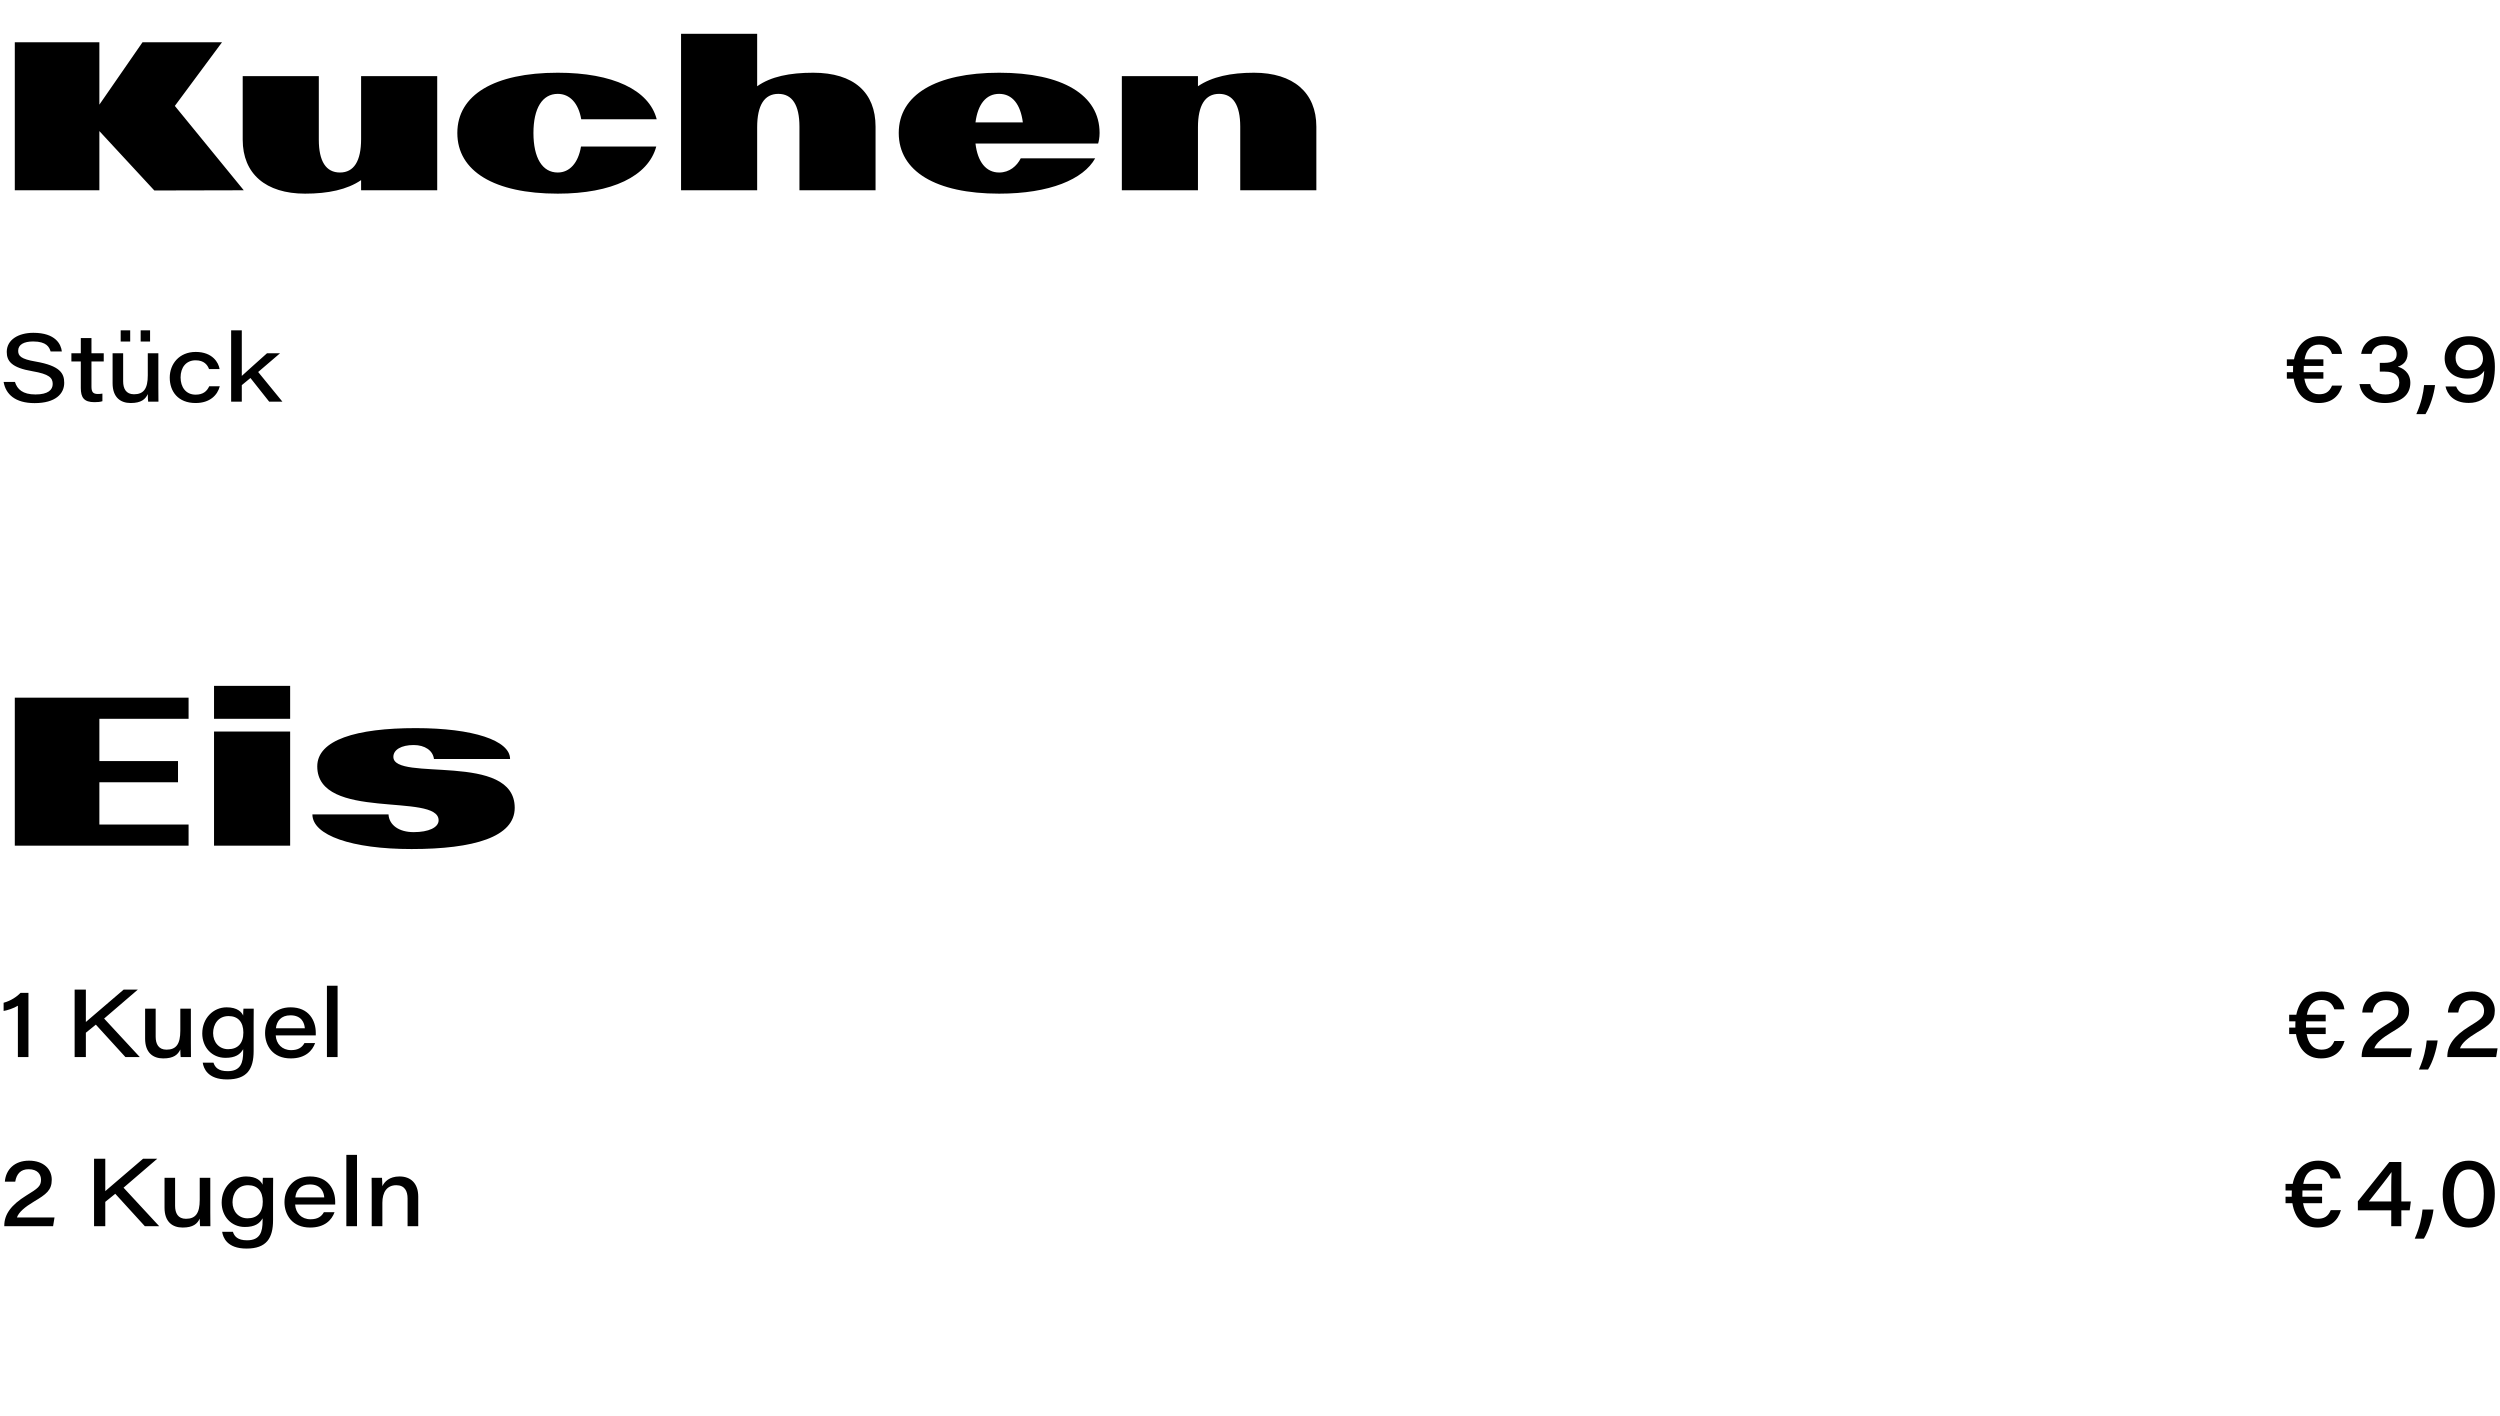 <svg width="473" height="268" viewBox="0 0 473 268" fill="none" xmlns="http://www.w3.org/2000/svg">
<path d="M46.12 36L29.2 36.04L18.8 24.8V36H2.8V8H18.8V19.8L26.96 8H42L33.08 20.04L46.12 36ZM68.32 14.4H82.72V36H68.32V34.08C65.68 35.88 62.08 36.64 57.72 36.64C50.28 36.64 45.92 32.88 45.92 26.44V14.4H60.32V26.44C60.32 30.52 61.68 32.64 64.32 32.64C66.96 32.64 68.32 30.48 68.32 26.32V14.4ZM105.527 36.64C93.527 36.64 86.527 32.4 86.527 25.16C86.527 17.96 93.527 13.76 105.527 13.76C115.927 13.76 122.807 17 124.247 22.56H109.967C109.447 19.52 107.807 17.76 105.527 17.76C102.607 17.76 100.927 20.48 100.927 25.16C100.927 29.88 102.607 32.64 105.527 32.64C107.767 32.64 109.407 30.84 109.927 27.72H124.167C122.647 33.36 115.767 36.64 105.527 36.64ZM143.255 36H128.855V6.4H143.255V16.32C145.855 14.48 149.415 13.76 153.855 13.76C161.575 13.76 165.655 17.52 165.655 23.96V36H151.255V23.96C151.255 19.88 149.895 17.76 147.255 17.76C144.615 17.76 143.255 19.92 143.255 24.08V36ZM189.042 36.64C177.042 36.64 170.042 32.4 170.042 25.16C170.042 17.96 177.042 13.76 189.042 13.76C201.042 13.76 208.042 17.96 208.042 25.16C208.042 26.04 207.882 26.8 207.762 27.16H184.562C184.962 30.64 186.562 32.64 189.042 32.64C191.002 32.64 192.402 31.4 193.122 29.96H207.202C205.002 33.92 198.602 36.64 189.042 36.64ZM184.562 23.16H193.522C193.082 19.72 191.522 17.76 189.042 17.76C186.562 17.76 185.002 19.72 184.562 23.16ZM226.653 36H212.253V14.4H226.653V16.32C229.293 14.52 232.893 13.76 237.253 13.76C244.693 13.76 249.053 17.52 249.053 23.96V36H234.653V23.96C234.653 19.88 233.293 17.76 230.653 17.76C228.013 17.76 226.653 19.92 226.653 24.08V36Z" fill="black"/>
<path d="M35.68 160H2.8V132H35.68V136H18.8V144H33.68V148H18.8V156H35.68V160ZM54.895 136H40.495V129.76H54.895V136ZM54.895 160H40.495V138.4H54.895V160ZM77.865 160.64C66.545 160.64 59.105 158.04 59.105 154.08H73.505C73.625 156.12 75.505 157.44 78.265 157.44C81.105 157.44 82.985 156.56 82.985 155.2C82.985 149.88 60.025 155.4 60.025 145C60.025 140 67.385 137.76 78.665 137.76C89.465 137.76 96.505 140.08 96.505 143.6H82.105C81.905 142 80.385 140.96 78.265 140.96C75.945 140.96 74.425 141.84 74.425 143.2C74.425 148 97.385 142.16 97.385 152.84C97.385 158.36 89.665 160.64 77.865 160.64Z" fill="black"/>
<path d="M0.684 72.256H2.826C3.258 73.66 4.302 74.632 6.714 74.632C9.108 74.632 9.972 73.75 9.972 72.652C9.972 71.482 9.306 70.78 6.156 70.24C2.178 69.574 1.278 68.314 1.278 66.586C1.278 64.264 3.492 62.968 6.318 62.968C10.53 62.968 11.556 65.164 11.7 66.496H9.576C9.324 65.686 8.82 64.606 6.264 64.606C4.518 64.606 3.438 65.2 3.438 66.37C3.438 67.342 3.96 67.936 6.732 68.404C11.394 69.214 12.15 70.654 12.15 72.436C12.15 74.506 10.494 76.27 6.552 76.27C2.88 76.27 1.08 74.596 0.684 72.256ZM13.507 68.386V66.838H15.289V63.958H17.305V66.838H19.627V68.386H17.305V73.12C17.305 74.092 17.539 74.542 18.511 74.542C18.763 74.542 19.123 74.524 19.375 74.47V75.91C18.943 76.054 18.421 76.09 17.863 76.09C15.883 76.09 15.289 75.208 15.289 73.408V68.386H13.507ZM29.96 66.838V73.336C29.96 74.218 29.96 75.118 29.978 76H28.034C27.998 75.748 27.962 75.154 27.962 74.56C27.512 75.532 26.72 76.252 24.722 76.252C22.796 76.252 21.302 75.172 21.302 72.508V66.838H23.3V72.148C23.3 73.498 23.822 74.596 25.352 74.596C27.188 74.596 27.962 73.534 27.962 71.014V66.838H29.96ZM24.632 64.624H22.832V62.5H24.632V64.624ZM28.394 64.624H26.612V62.5H28.394V64.624ZM39.585 73.084H41.583C41.151 74.758 39.711 76.252 37.011 76.252C33.681 76.252 32.115 74.056 32.115 71.446C32.115 68.872 33.897 66.586 37.029 66.586C40.251 66.586 41.367 68.656 41.547 69.826H39.549C39.261 69.052 38.613 68.17 37.011 68.17C35.193 68.17 34.167 69.538 34.167 71.41C34.167 73.21 35.139 74.668 37.011 74.668C38.397 74.668 39.135 74.056 39.585 73.084ZM45.748 62.5V71.122C46.702 70.222 49.15 68.08 50.518 66.838H52.984L48.844 70.384L53.434 76H50.932L47.386 71.518L45.748 72.868V76H43.732V62.5H45.748Z" fill="black"/>
<path d="M5.382 200H3.384V190.28C2.7 190.73 1.278 191.198 0.684 191.27V189.722C2.106 189.344 3.276 188.498 3.888 187.85H5.382V200ZM14.121 200V187.238H16.245V193.358C18.171 191.684 20.961 189.344 23.391 187.238H26.073L19.701 192.71L26.451 200H23.733L18.135 193.862L16.245 195.392V200H14.121ZM36.113 190.838V197.336C36.113 198.218 36.113 199.118 36.131 200H34.187C34.151 199.748 34.115 199.154 34.115 198.56C33.665 199.532 32.873 200.252 30.875 200.252C28.949 200.252 27.455 199.172 27.455 196.508V190.838H29.453V196.148C29.453 197.498 29.975 198.596 31.505 198.596C33.341 198.596 34.115 197.534 34.115 195.014V190.838H36.113ZM47.988 193.502V198.848C47.988 202.25 46.764 204.23 42.966 204.23C39.258 204.23 38.52 202.106 38.358 201.062H40.392C40.662 201.908 41.274 202.664 43.074 202.664C45.558 202.664 46.008 201.062 46.008 198.974V198.506C45.45 199.496 44.532 200.144 42.66 200.144C40.05 200.144 38.268 198.11 38.268 195.536C38.268 192.62 40.374 190.586 42.876 190.586C44.928 190.586 45.738 191.504 46.008 192.152C46.008 191.738 46.026 191.09 46.062 190.838H48.006C47.988 191.738 47.988 192.62 47.988 193.502ZM40.32 195.464C40.32 197.192 41.454 198.506 43.164 198.506C44.982 198.506 46.044 197.408 46.044 195.356C46.044 193.376 45.036 192.242 43.254 192.242C41.274 192.242 40.32 193.808 40.32 195.464ZM59.745 195.896H52.166C52.257 197.498 53.355 198.686 55.083 198.686C56.432 198.686 57.153 198.164 57.602 197.354H59.618C59.114 198.776 57.8 200.252 55.011 200.252C51.608 200.252 50.151 197.84 50.151 195.446C50.151 192.728 51.968 190.586 54.974 190.586C58.467 190.586 59.745 193.124 59.745 195.392V195.896ZM52.203 194.546H57.675C57.602 193.538 57.062 192.098 54.956 192.098C53.175 192.098 52.346 193.196 52.203 194.546ZM63.871 200H61.855V186.5H63.871V200Z" fill="black"/>
<path d="M10.044 232H0.81V231.91C0.81 229.786 2.052 228.004 4.986 226.186C7.164 224.854 7.758 224.422 7.758 223.216C7.758 222.226 7.146 221.218 5.418 221.218C3.942 221.218 3.132 222.064 2.88 223.576H0.918C1.098 221.254 2.772 219.598 5.49 219.598C8.28 219.598 9.792 221.218 9.792 223.198C9.792 225.196 8.748 225.952 6.426 227.338C4.716 228.364 3.546 229.336 3.204 230.344H10.314L10.044 232ZM17.795 232V219.238H19.919V225.358C21.845 223.684 24.635 221.344 27.065 219.238H29.747L23.375 224.71L30.125 232H27.407L21.809 225.862L19.919 227.392V232H17.795ZM39.787 222.838V229.336C39.787 230.218 39.787 231.118 39.805 232H37.861C37.825 231.748 37.789 231.154 37.789 230.56C37.339 231.532 36.547 232.252 34.549 232.252C32.623 232.252 31.129 231.172 31.129 228.508V222.838H33.127V228.148C33.127 229.498 33.649 230.596 35.179 230.596C37.015 230.596 37.789 229.534 37.789 227.014V222.838H39.787ZM51.661 225.502V230.848C51.661 234.25 50.438 236.23 46.639 236.23C42.931 236.23 42.194 234.106 42.032 233.062H44.066C44.336 233.908 44.947 234.664 46.748 234.664C49.231 234.664 49.681 233.062 49.681 230.974V230.506C49.123 231.496 48.206 232.144 46.334 232.144C43.724 232.144 41.941 230.11 41.941 227.536C41.941 224.62 44.047 222.586 46.55 222.586C48.602 222.586 49.411 223.504 49.681 224.152C49.681 223.738 49.7 223.09 49.736 222.838H51.679C51.661 223.738 51.661 224.62 51.661 225.502ZM43.993 227.464C43.993 229.192 45.127 230.506 46.837 230.506C48.656 230.506 49.718 229.408 49.718 227.356C49.718 225.376 48.709 224.242 46.928 224.242C44.947 224.242 43.993 225.808 43.993 227.464ZM63.418 227.896H55.84C55.93 229.498 57.028 230.686 58.756 230.686C60.106 230.686 60.826 230.164 61.276 229.354H63.292C62.788 230.776 61.474 232.252 58.684 232.252C55.282 232.252 53.824 229.84 53.824 227.446C53.824 224.728 55.642 222.586 58.648 222.586C62.14 222.586 63.418 225.124 63.418 227.392V227.896ZM55.876 226.546H61.348C61.276 225.538 60.736 224.098 58.63 224.098C56.848 224.098 56.02 225.196 55.876 226.546ZM67.545 232H65.529V218.5H67.545V232ZM70.328 232V225.16C70.328 224.386 70.328 223.522 70.31 222.838H72.272C72.308 223.144 72.326 223.846 72.344 224.422C72.74 223.594 73.658 222.586 75.584 222.586C77.762 222.586 79.13 223.936 79.13 226.402V232H77.114V226.762C77.114 225.358 76.574 224.242 74.972 224.242C73.208 224.242 72.344 225.556 72.344 227.572V232H70.328Z" fill="black"/>
<path d="M440.975 228.958H442.901C442.361 230.884 440.975 232.252 438.455 232.252C435.791 232.252 434.153 230.47 433.721 227.644H432.425V226.42H433.595C433.595 226.276 433.595 226.132 433.595 225.988C433.595 225.736 433.595 225.484 433.613 225.232H432.425V223.99H433.775C434.351 221.164 436.151 219.598 438.617 219.598C441.335 219.598 442.667 221.29 442.883 222.964H440.975C440.597 221.884 439.913 221.2 438.509 221.2C436.943 221.2 436.097 222.226 435.773 223.99H439.337V225.232H435.629C435.611 225.466 435.611 225.718 435.611 225.97C435.611 226.132 435.611 226.276 435.611 226.42H439.337V227.644H435.737C436.061 229.516 436.997 230.596 438.491 230.596C439.697 230.596 440.471 230.182 440.975 228.958ZM454.332 232H452.424V228.994H446.106V227.284L452.064 219.85H454.332V227.32H456.132L455.916 228.994H454.332V232ZM452.424 227.32V224.548C452.424 223.864 452.442 222.388 452.478 221.758C451.974 222.496 449.958 225.088 448.176 227.32H452.424ZM458.596 234.358H456.868C457.822 232.198 458.182 230.452 458.344 228.85H460.414C460.216 230.56 459.496 232.918 458.596 234.358ZM467.127 219.598C470.385 219.598 472.023 222.406 472.023 225.808C472.023 229.336 470.619 232.252 467.091 232.252C463.797 232.252 462.159 229.462 462.159 225.934C462.159 222.406 463.815 219.598 467.127 219.598ZM467.127 221.254C465.057 221.254 464.247 223.252 464.247 225.916C464.247 228.112 464.931 230.596 467.109 230.596C469.341 230.596 469.935 228.292 469.935 225.826C469.935 223.666 469.323 221.254 467.127 221.254Z" fill="black"/>
<path d="M441.222 72.958H443.148C442.608 74.884 441.222 76.252 438.702 76.252C436.038 76.252 434.4 74.47 433.968 71.644H432.672V70.42H433.842C433.842 70.276 433.842 70.132 433.842 69.988C433.842 69.736 433.842 69.484 433.86 69.232H432.672V67.99H434.022C434.598 65.164 436.398 63.598 438.864 63.598C441.582 63.598 442.914 65.29 443.13 66.964H441.222C440.844 65.884 440.16 65.2 438.756 65.2C437.19 65.2 436.344 66.226 436.02 67.99H439.584V69.232H435.876C435.858 69.466 435.858 69.718 435.858 69.97C435.858 70.132 435.858 70.276 435.858 70.42H439.584V71.644H435.984C436.308 73.516 437.244 74.596 438.738 74.596C439.944 74.596 440.718 74.182 441.222 72.958ZM448.71 66.946H446.73C446.946 65.524 448.08 63.598 451.23 63.598C454.236 63.598 455.514 65.218 455.514 66.892C455.514 68.512 454.38 69.16 453.696 69.358V69.394C454.578 69.628 456.036 70.456 456.036 72.436C456.036 74.668 454.308 76.252 451.23 76.252C448.08 76.252 446.712 74.524 446.406 72.67H448.44C448.728 73.84 449.682 74.632 451.338 74.632C452.814 74.632 453.948 73.948 453.948 72.382C453.948 71.068 453.066 70.312 451.23 70.312H450.258V68.656H451.032C452.868 68.656 453.444 68.044 453.444 67C453.444 66.046 452.778 65.2 451.158 65.2C449.556 65.2 448.944 66.028 448.71 66.946ZM458.895 78.358H457.167C458.121 76.198 458.481 74.452 458.643 72.85H460.713C460.515 74.56 459.795 76.918 458.895 78.358ZM462.689 73.12H464.705C465.047 74.02 465.713 74.668 467.117 74.668C469.475 74.668 469.907 72.238 470.015 70.15C469.421 71.05 468.395 71.626 466.793 71.626C464.075 71.626 462.527 69.97 462.527 67.792C462.527 65.398 464.273 63.616 467.135 63.616C470.285 63.616 472.031 65.632 472.031 69.376C472.031 72.886 470.951 76.234 467.081 76.234C464.147 76.234 462.995 74.524 462.689 73.12ZM467.099 65.218C465.425 65.218 464.597 66.334 464.597 67.684C464.597 69.124 465.569 70.06 467.189 70.06C468.791 70.06 469.781 69.16 469.781 67.9C469.781 66.784 469.187 65.218 467.099 65.218Z" fill="black"/>
<path d="M441.661 196.958H443.587C443.047 198.884 441.661 200.252 439.141 200.252C436.477 200.252 434.839 198.47 434.407 195.644H433.111V194.42H434.281C434.281 194.276 434.281 194.132 434.281 193.988C434.281 193.736 434.281 193.484 434.299 193.232H433.111V191.99H434.461C435.037 189.164 436.837 187.598 439.303 187.598C442.021 187.598 443.353 189.29 443.569 190.964H441.661C441.283 189.884 440.599 189.2 439.195 189.2C437.629 189.2 436.783 190.226 436.459 191.99H440.023V193.232H436.315C436.297 193.466 436.297 193.718 436.297 193.97C436.297 194.132 436.297 194.276 436.297 194.42H440.023V195.644H436.423C436.747 197.516 437.683 198.596 439.177 198.596C440.383 198.596 441.157 198.182 441.661 196.958ZM456.062 200H446.828V199.91C446.828 197.786 448.07 196.004 451.004 194.186C453.182 192.854 453.776 192.422 453.776 191.216C453.776 190.226 453.164 189.218 451.436 189.218C449.96 189.218 449.15 190.064 448.898 191.576H446.936C447.116 189.254 448.79 187.598 451.508 187.598C454.298 187.598 455.81 189.218 455.81 191.198C455.81 193.196 454.766 193.952 452.444 195.338C450.734 196.364 449.564 197.336 449.222 198.344H456.332L456.062 200ZM459.387 202.358H457.659C458.613 200.198 458.973 198.452 459.135 196.85H461.205C461.007 198.56 460.287 200.918 459.387 202.358ZM472.269 200H463.035V199.91C463.035 197.786 464.277 196.004 467.211 194.186C469.389 192.854 469.983 192.422 469.983 191.216C469.983 190.226 469.371 189.218 467.643 189.218C466.167 189.218 465.357 190.064 465.105 191.576H463.143C463.323 189.254 464.997 187.598 467.715 187.598C470.505 187.598 472.017 189.218 472.017 191.198C472.017 193.196 470.973 193.952 468.651 195.338C466.941 196.364 465.771 197.336 465.429 198.344H472.539L472.269 200Z" fill="black"/>
</svg>
